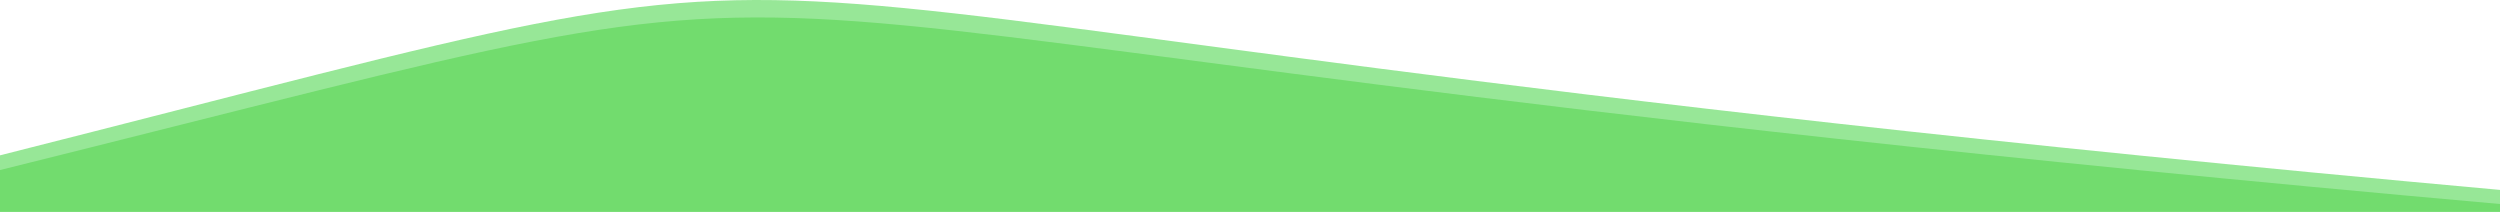 <svg width="1440" height="122" viewBox="0 0 1440 122" fill="none" xmlns="http://www.w3.org/2000/svg">
<path d="M0 122H1440V109.386C243 0.968 595 -60.985 0 89.473V122Z" fill="#47D447" fill-opacity="0.56"/>
<path d="M0 122H1440V117.517C243 10.998 595 -49.87 0 97.953V122Z" fill="#72DC6E"/>
</svg>
